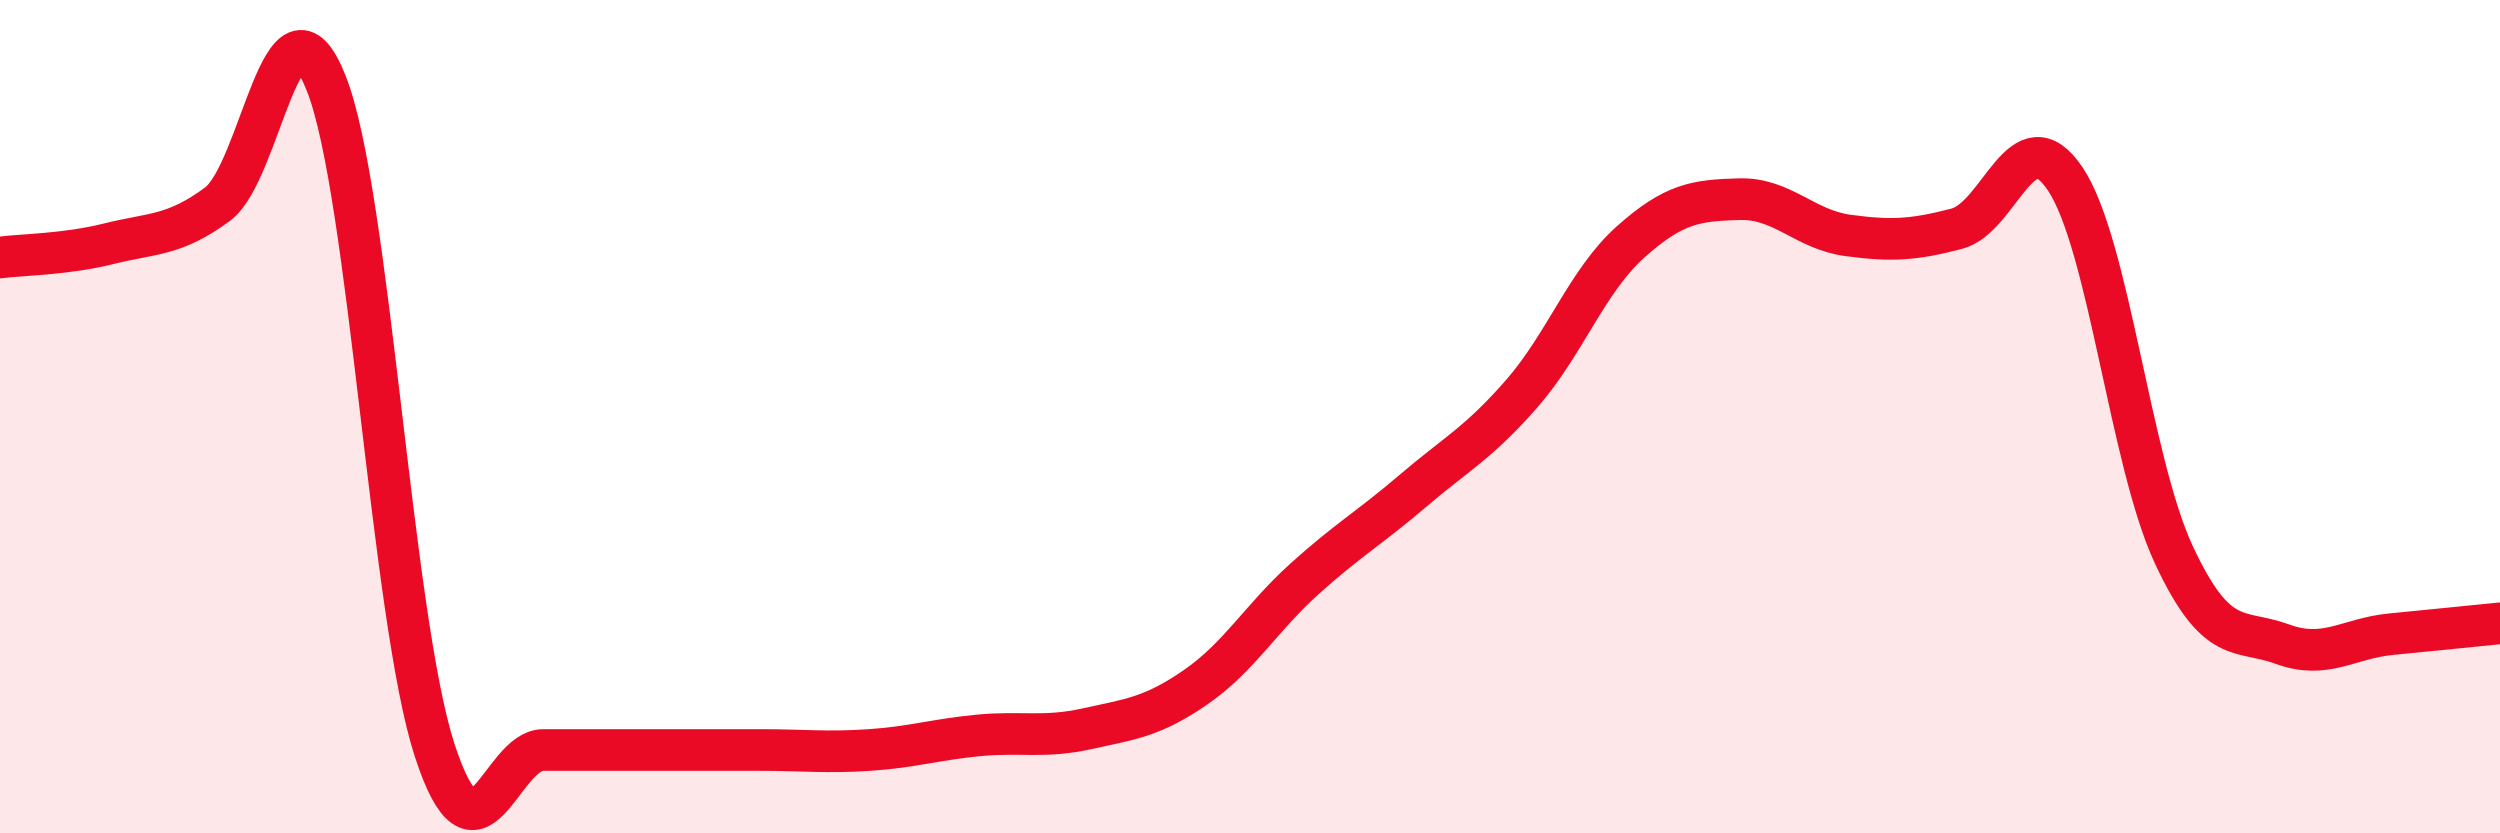 
    <svg width="60" height="20" viewBox="0 0 60 20" xmlns="http://www.w3.org/2000/svg">
      <path
        d="M 0,6.18 C 0.52,6.11 1.57,6.11 2.61,5.85 C 3.65,5.59 4.18,5.67 5.22,4.9 C 6.26,4.13 6.79,-0.62 7.83,2 C 8.87,4.62 9.39,14.8 10.43,18 C 11.47,21.2 12,18 13.04,18 C 14.08,18 14.61,18 15.65,18 C 16.69,18 17.22,18 18.26,18 C 19.3,18 19.83,18.07 20.87,18 C 21.91,17.93 22.44,17.75 23.48,17.65 C 24.52,17.55 25.05,17.72 26.09,17.49 C 27.13,17.26 27.66,17.21 28.7,16.49 C 29.74,15.77 30.26,14.84 31.3,13.9 C 32.34,12.96 32.87,12.67 33.91,11.78 C 34.95,10.89 35.48,10.64 36.52,9.45 C 37.56,8.26 38.09,6.74 39.13,5.81 C 40.17,4.88 40.7,4.81 41.74,4.78 C 42.78,4.75 43.31,5.51 44.35,5.65 C 45.39,5.79 45.92,5.76 46.96,5.49 C 48,5.22 48.53,2.74 49.57,4.3 C 50.61,5.86 51.13,11.08 52.17,13.31 C 53.21,15.54 53.74,15.08 54.78,15.46 C 55.82,15.84 56.35,15.32 57.39,15.22 C 58.43,15.12 59.48,15.01 60,14.96L60 20L0 20Z"
        fill="#EB0A25"
        opacity="0.1"
        stroke-linecap="round"
        stroke-linejoin="round"
      />
      <path
        d="M 0,6.18 C 0.52,6.11 1.57,6.11 2.61,5.85 C 3.65,5.59 4.18,5.67 5.22,4.9 C 6.26,4.13 6.79,-0.62 7.83,2 C 8.87,4.62 9.39,14.8 10.43,18 C 11.47,21.2 12,18 13.04,18 C 14.08,18 14.61,18 15.65,18 C 16.69,18 17.22,18 18.26,18 C 19.3,18 19.83,18.07 20.87,18 C 21.91,17.93 22.44,17.75 23.48,17.65 C 24.52,17.55 25.05,17.72 26.09,17.49 C 27.13,17.26 27.66,17.21 28.7,16.49 C 29.74,15.77 30.26,14.84 31.3,13.9 C 32.34,12.96 32.87,12.67 33.91,11.78 C 34.95,10.89 35.48,10.64 36.52,9.45 C 37.56,8.26 38.09,6.74 39.13,5.81 C 40.17,4.88 40.7,4.81 41.74,4.78 C 42.78,4.75 43.31,5.51 44.35,5.65 C 45.39,5.79 45.92,5.76 46.96,5.49 C 48,5.22 48.53,2.74 49.57,4.3 C 50.61,5.86 51.13,11.08 52.17,13.31 C 53.21,15.54 53.74,15.08 54.78,15.46 C 55.82,15.84 56.35,15.32 57.39,15.22 C 58.43,15.12 59.48,15.01 60,14.96"
        stroke="#EB0A25"
        stroke-width="1"
        fill="none"
        stroke-linecap="round"
        stroke-linejoin="round"
      />
    </svg>
  